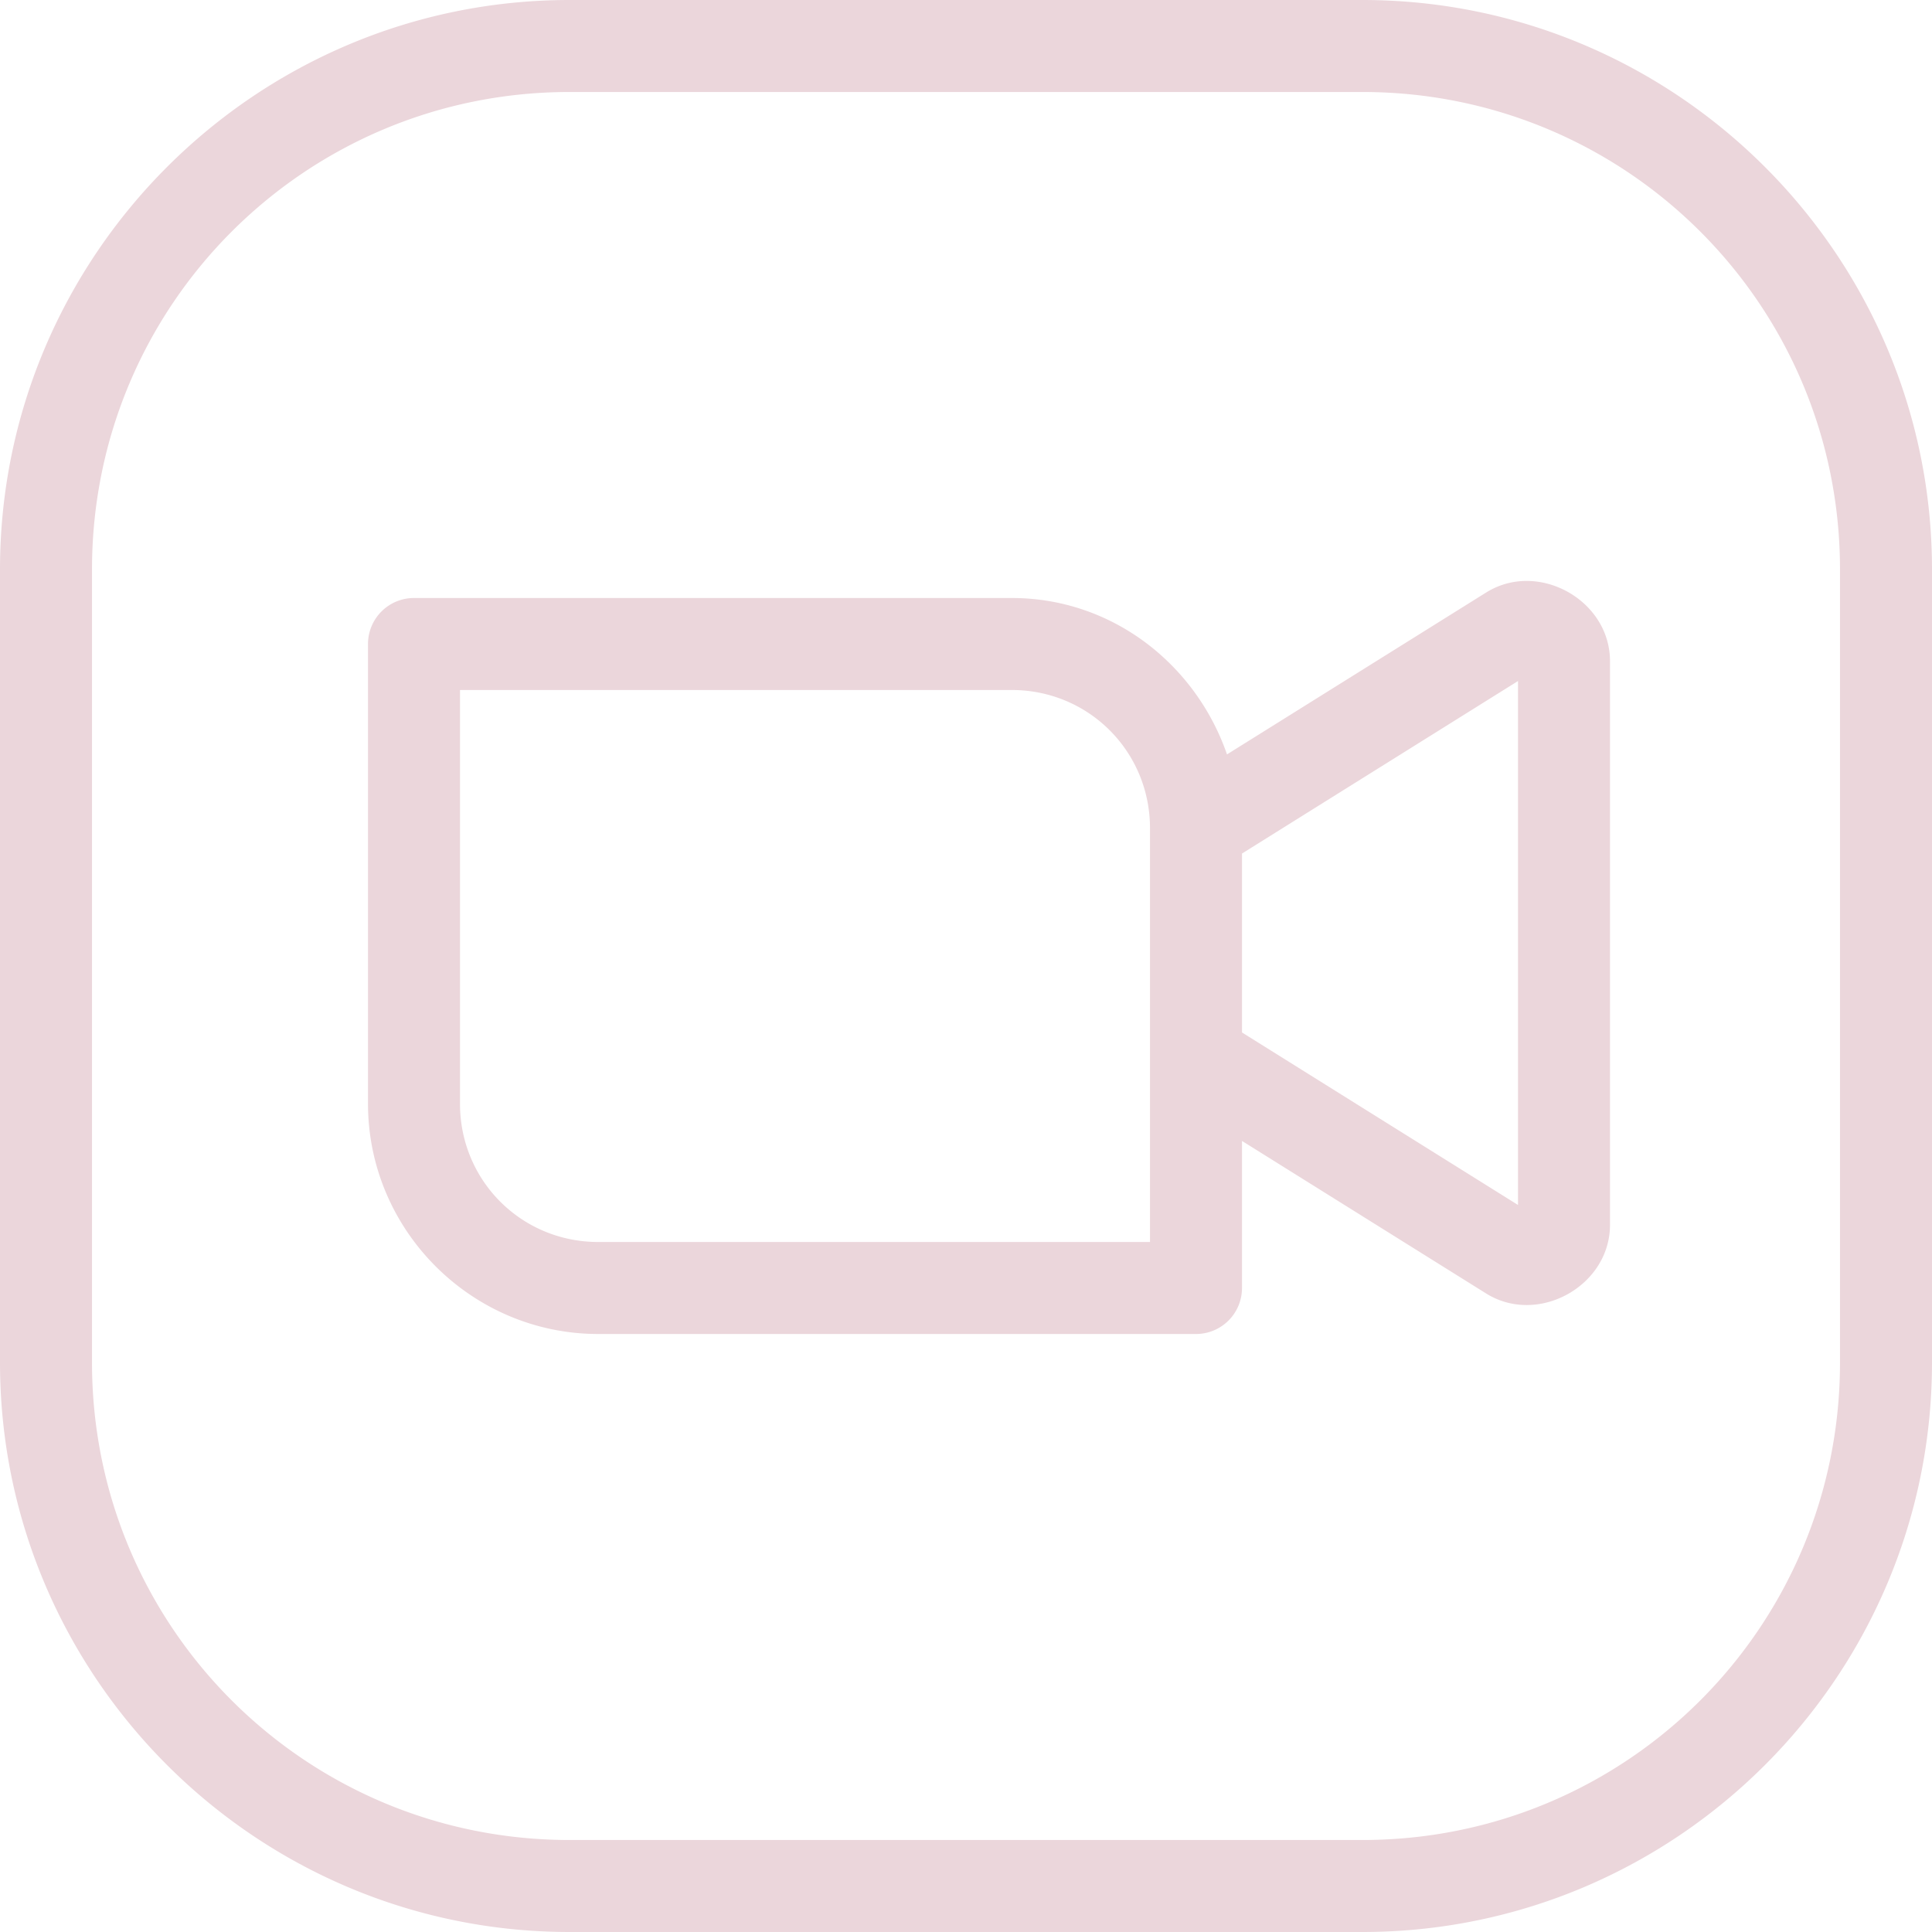 <?xml version="1.0" encoding="UTF-8" standalone="no"?><svg xmlns="http://www.w3.org/2000/svg" xmlns:xlink="http://www.w3.org/1999/xlink" fill="#ebd6db" height="42" preserveAspectRatio="xMidYMid meet" version="1" viewBox="4.0 4.0 42.0 42.0" width="42" zoomAndPan="magnify"><g id="change1_1"><path d="M 16.381 4 C 9.555 4 4 9.555 4 16.381 L 4 33.619 C 4 40.445 9.555 46 16.381 46 L 33.619 46 C 40.445 46 46 40.445 46 33.619 L 46 16.381 C 46 9.555 40.445 4 33.619 4 L 16.381 4 z M 16.381 6 L 33.619 6 C 39.365 6 44 10.635 44 16.381 L 44 33.619 C 44 39.365 39.365 44 33.619 44 L 16.381 44 C 10.635 44 6 39.365 6 33.619 L 6 16.381 C 6 10.635 10.635 6 16.381 6 z M 37.203 16.629 C 36.898 16.626 36.589 16.705 36.307 16.881 L 30.674 20.4 C 29.995 18.44 28.178 17 25.994 17 L 13 17 A 1 1 0 0 0 12 18 L 12 27.994 C 12 30.747 14.253 33 17.006 33 L 30 33 A 1 1 0 0 0 31 32 L 31 28.803 L 36.307 32.119 C 37.435 32.824 39 31.957 39 30.627 L 39 18.373 C 39 17.375 38.119 16.638 37.203 16.629 z M 37 18.805 L 37 30.195 L 31 26.445 L 31 22.555 L 37 18.805 z M 14 19 L 25.994 19 C 27.666 19 29 20.334 29 22.006 L 29 27 L 29 31 L 17.006 31 C 15.334 31 14 29.666 14 27.994 L 14 19 z" fill="inherit"/></g></svg>